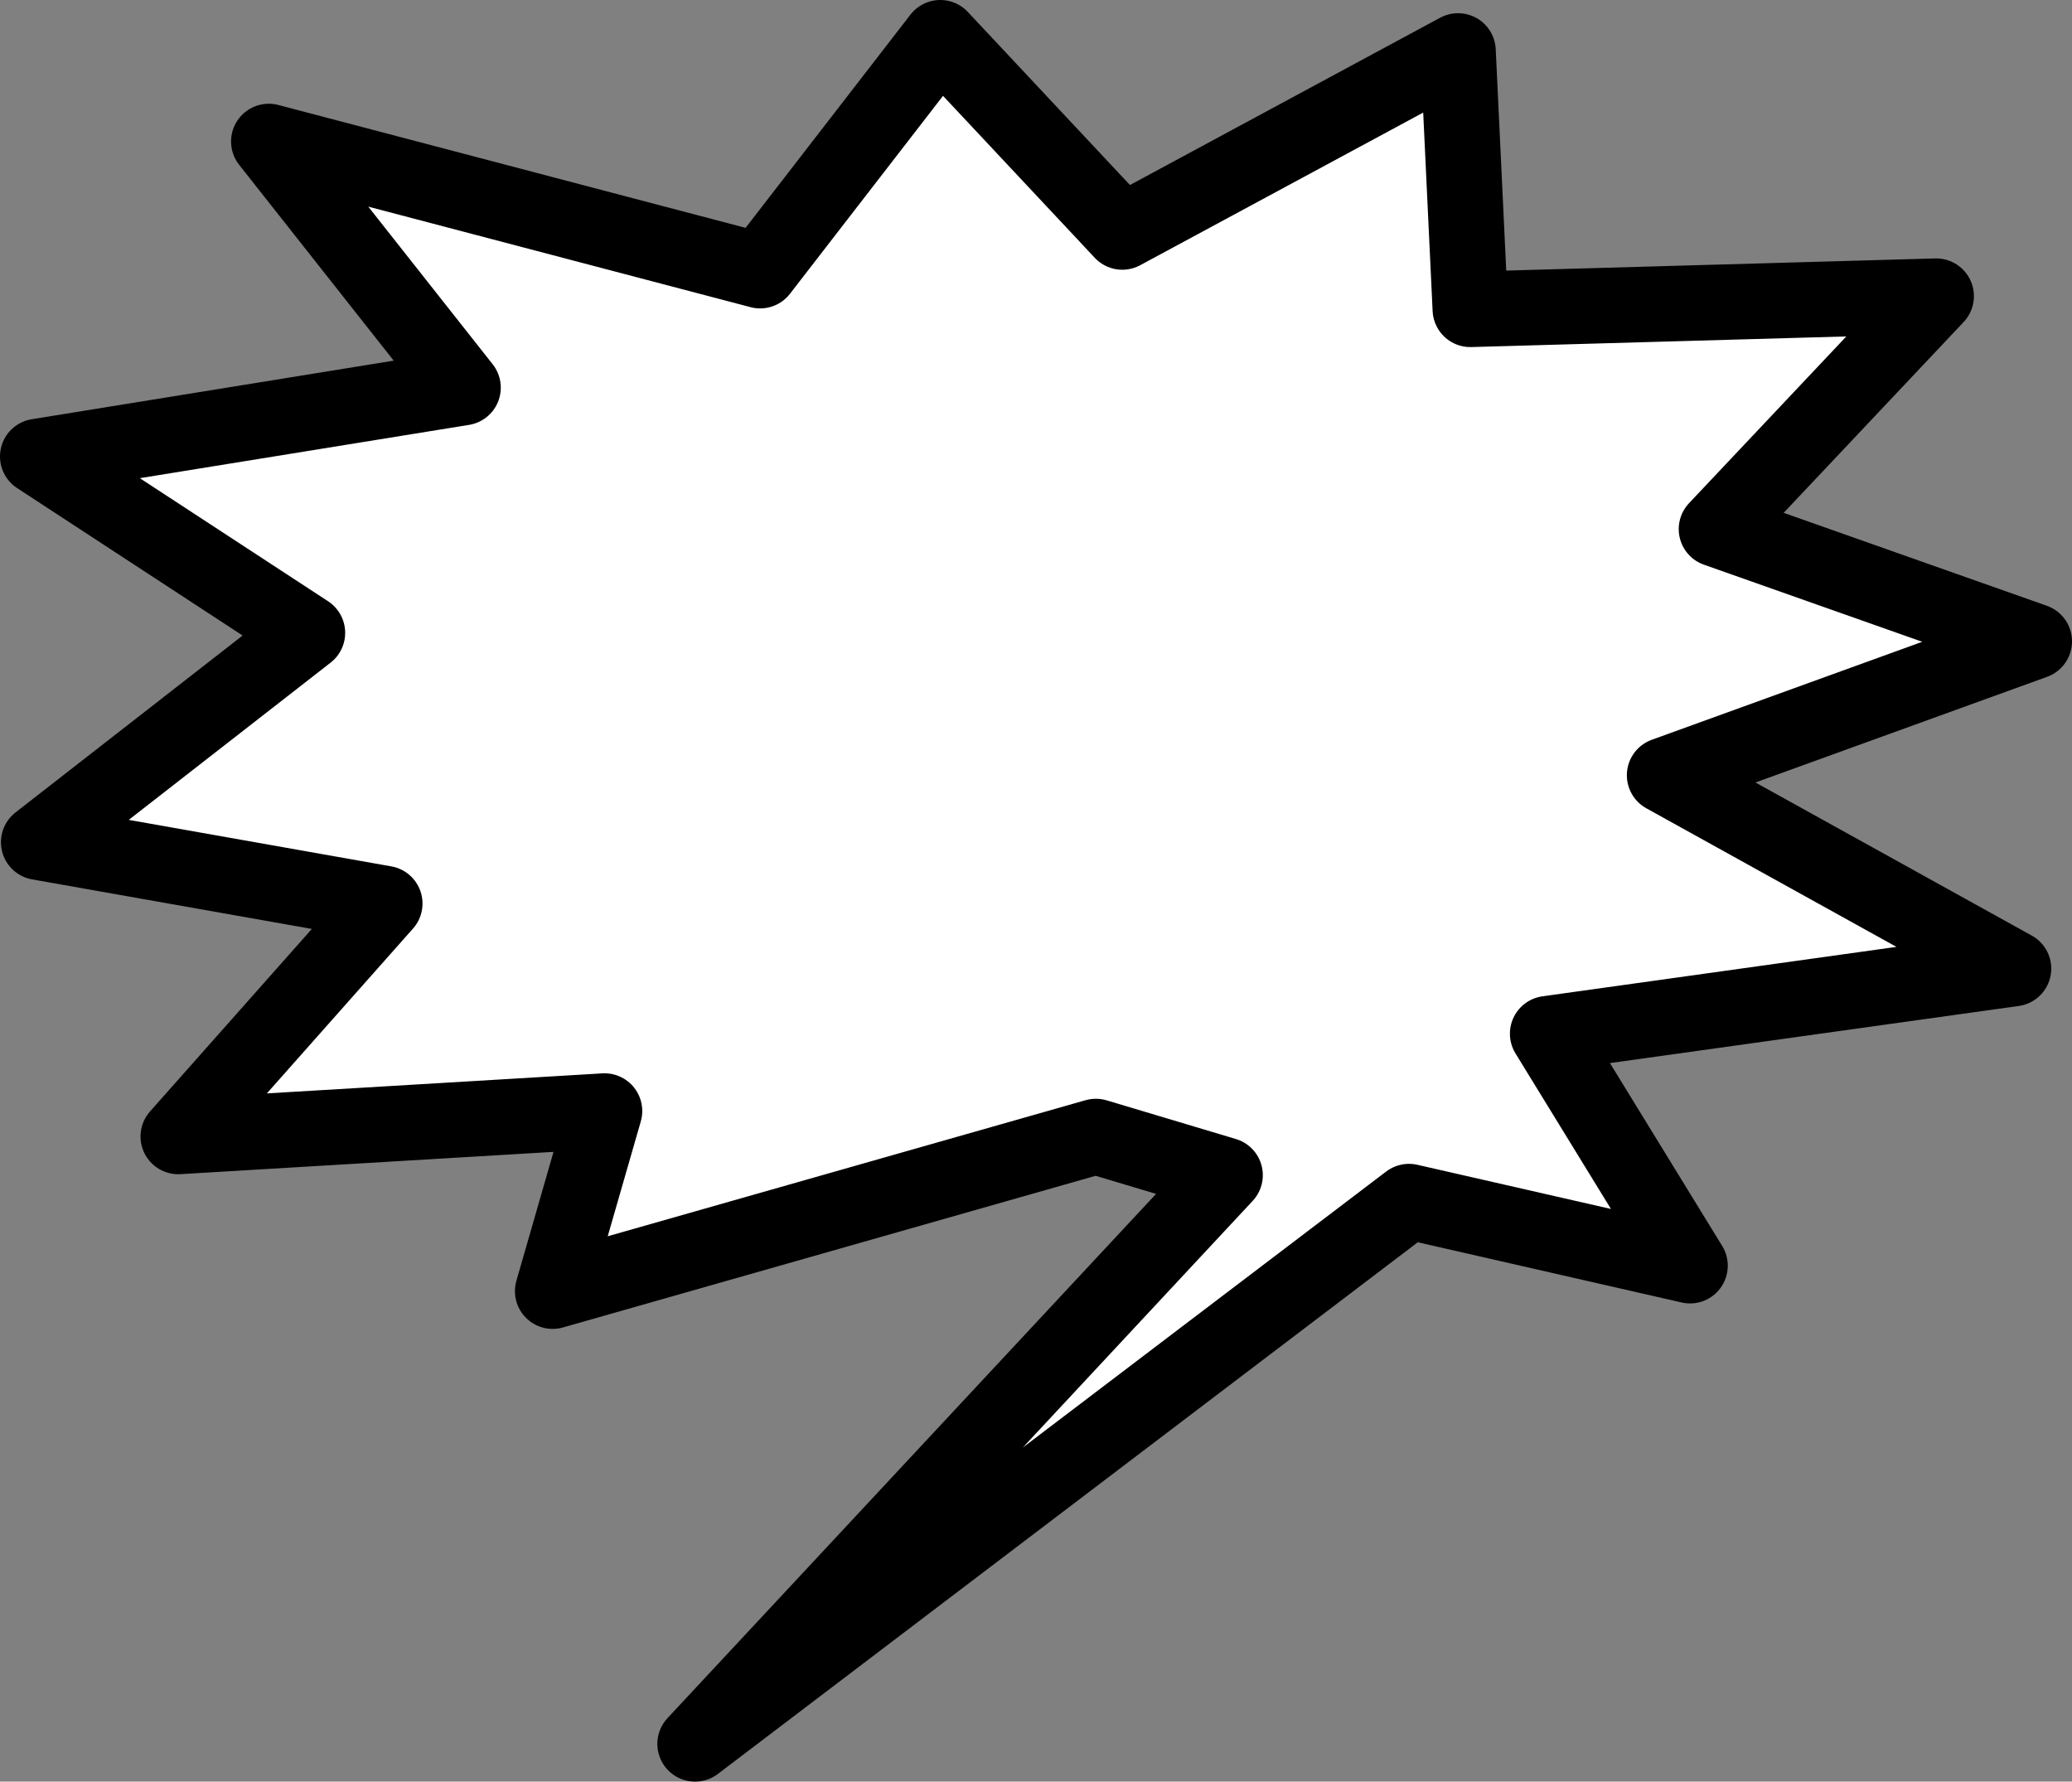<?xml version="1.0" encoding="UTF-8" standalone="no"?>
<svg xmlns:xlink="http://www.w3.org/1999/xlink" height="94.45px" width="109.85px" xmlns="http://www.w3.org/2000/svg">
  <rect width="100%" height="100%" fill="#808080" stroke="none"/>
  <g transform="matrix(1.0, 0.0, 0.0, 1.0, -262.1, -103.85)">
    <path d="M364.75 119.55 L340.05 120.25 339.4 106.55 321.6 116.15 311.95 105.85 302.4 118.2 276.35 111.35 286.65 124.4 264.1 128.05 278.4 137.4 264.15 148.5 282.5 151.75 271.55 164.1 294.15 162.75 291.4 172.3 320.2 164.1 327.05 166.15 298.95 196.3 336.8 167.55 351.7 170.95 344.15 158.65 368.85 155.2 350.35 144.95 369.95 137.85 353.1 131.9 364.75 119.55" fill="#ffffff" fill-rule="evenodd" stroke="none"/>
    <path d="M364.75 119.55 L340.05 120.25 339.4 106.55 321.6 116.15 311.95 105.85 302.4 118.2 276.35 111.35 286.65 124.4 264.1 128.05 278.4 137.4 264.15 148.5 282.5 151.75 271.55 164.1 294.15 162.75 291.4 172.3 320.2 164.1 327.05 166.15 298.95 196.3 336.8 167.55 351.7 170.95 344.15 158.65 368.85 155.2 350.35 144.95 369.95 137.85 353.1 131.9 364.75 119.55 Z" fill="none" stroke="#000000" stroke-linecap="round" stroke-linejoin="round" stroke-width="4.0"/>
  </g>
</svg>
